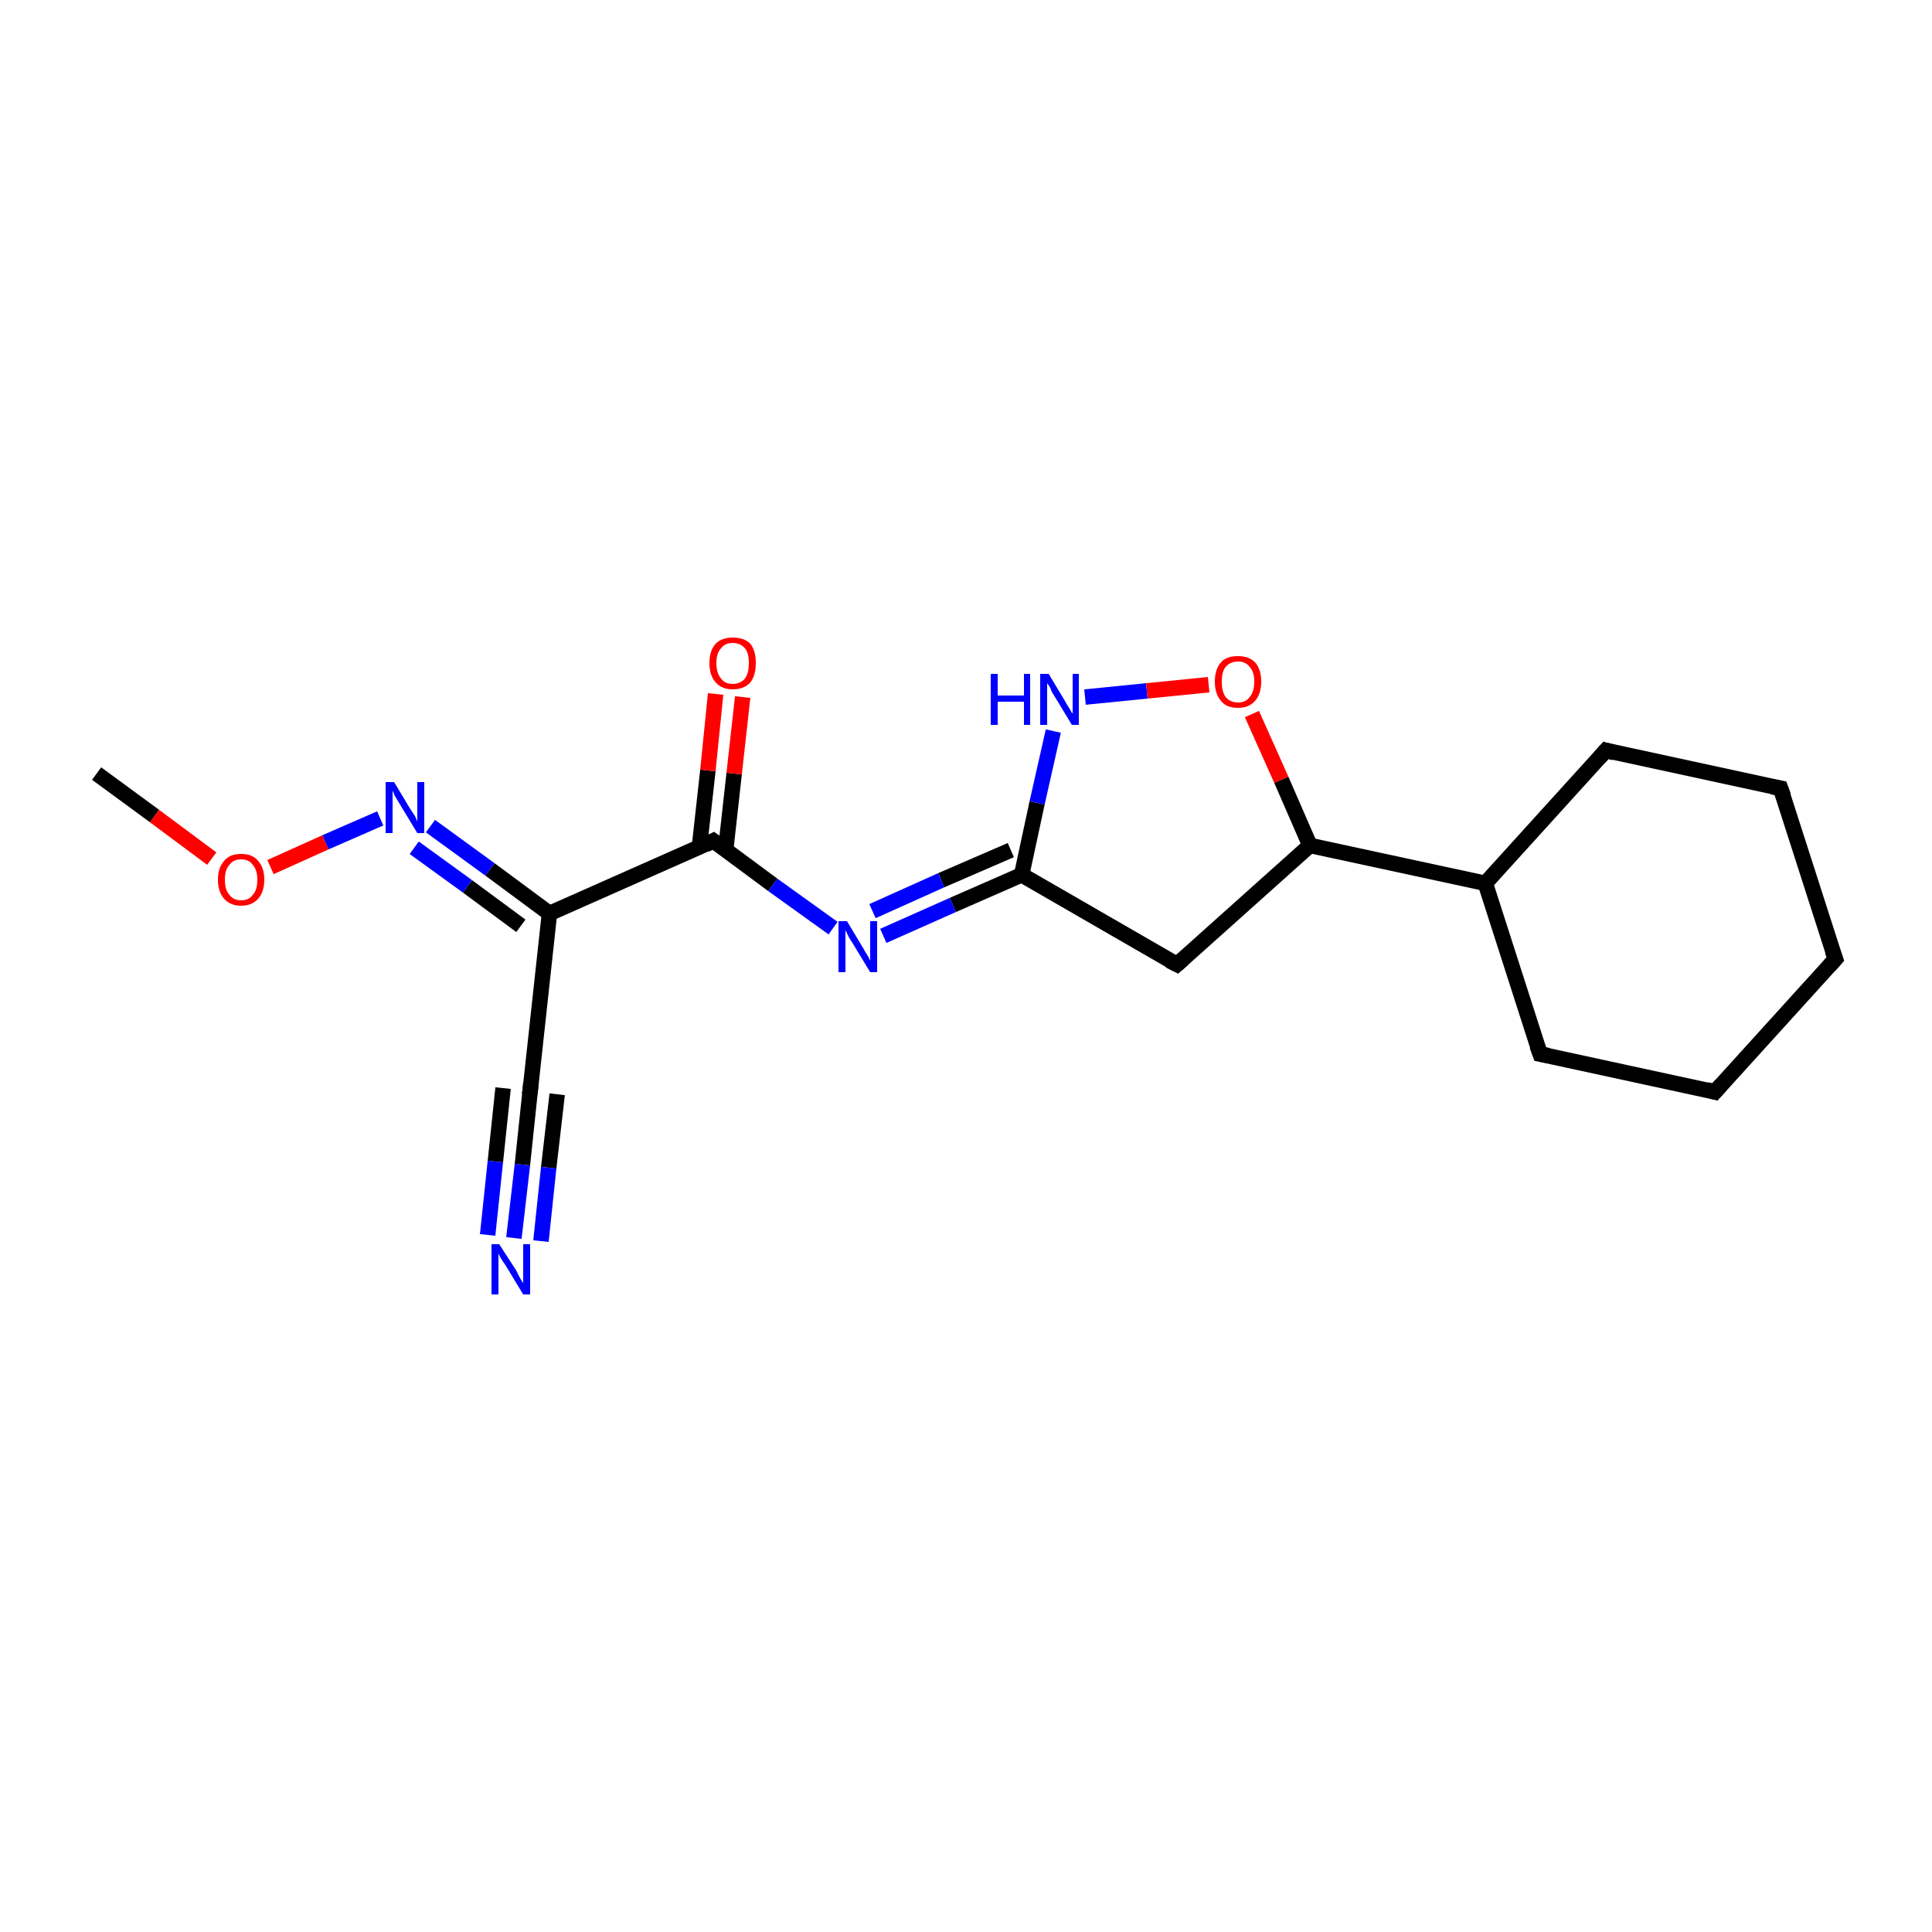 <?xml version='1.0' encoding='iso-8859-1'?>
<svg version='1.1' baseProfile='full'
              xmlns='http://www.w3.org/2000/svg'
                      xmlns:rdkit='http://www.rdkit.org/xml'
                      xmlns:xlink='http://www.w3.org/1999/xlink'
                  xml:space='preserve'
width='250px' height='250px' viewBox='0 0 250 250'>
<!-- END OF HEADER -->
<rect style='opacity:1.0;fill:#FFFFFF;stroke:none' width='250.0' height='250.0' x='0.0' y='0.0'> </rect>
<path class='bond-0 atom-0 atom-18' d='M 12.5,100.1 L 20.0,105.6' style='fill:none;fill-rule:evenodd;stroke:#000000;stroke-width:2.0px;stroke-linecap:butt;stroke-linejoin:miter;stroke-opacity:1' />
<path class='bond-0 atom-0 atom-18' d='M 20.0,105.6 L 27.4,111.1' style='fill:none;fill-rule:evenodd;stroke:#FF0000;stroke-width:2.0px;stroke-linecap:butt;stroke-linejoin:miter;stroke-opacity:1' />
<path class='bond-1 atom-1 atom-2' d='M 237.5,124.1 L 221.9,141.3' style='fill:none;fill-rule:evenodd;stroke:#000000;stroke-width:2.0px;stroke-linecap:butt;stroke-linejoin:miter;stroke-opacity:1' />
<path class='bond-2 atom-1 atom-3' d='M 237.5,124.1 L 230.4,102.0' style='fill:none;fill-rule:evenodd;stroke:#000000;stroke-width:2.0px;stroke-linecap:butt;stroke-linejoin:miter;stroke-opacity:1' />
<path class='bond-3 atom-2 atom-4' d='M 221.9,141.3 L 199.3,136.4' style='fill:none;fill-rule:evenodd;stroke:#000000;stroke-width:2.0px;stroke-linecap:butt;stroke-linejoin:miter;stroke-opacity:1' />
<path class='bond-4 atom-3 atom-5' d='M 230.4,102.0 L 207.8,97.1' style='fill:none;fill-rule:evenodd;stroke:#000000;stroke-width:2.0px;stroke-linecap:butt;stroke-linejoin:miter;stroke-opacity:1' />
<path class='bond-5 atom-4 atom-8' d='M 199.3,136.4 L 192.2,114.3' style='fill:none;fill-rule:evenodd;stroke:#000000;stroke-width:2.0px;stroke-linecap:butt;stroke-linejoin:miter;stroke-opacity:1' />
<path class='bond-6 atom-5 atom-8' d='M 207.8,97.1 L 192.2,114.3' style='fill:none;fill-rule:evenodd;stroke:#000000;stroke-width:2.0px;stroke-linecap:butt;stroke-linejoin:miter;stroke-opacity:1' />
<path class='bond-7 atom-6 atom-10' d='M 152.3,124.8 L 169.5,109.4' style='fill:none;fill-rule:evenodd;stroke:#000000;stroke-width:2.0px;stroke-linecap:butt;stroke-linejoin:miter;stroke-opacity:1' />
<path class='bond-8 atom-6 atom-11' d='M 152.3,124.8 L 132.2,113.2' style='fill:none;fill-rule:evenodd;stroke:#000000;stroke-width:2.0px;stroke-linecap:butt;stroke-linejoin:miter;stroke-opacity:1' />
<path class='bond-9 atom-7 atom-9' d='M 68.6,141.2 L 71.1,118.2' style='fill:none;fill-rule:evenodd;stroke:#000000;stroke-width:2.0px;stroke-linecap:butt;stroke-linejoin:miter;stroke-opacity:1' />
<path class='bond-10 atom-7 atom-13' d='M 68.6,141.2 L 67.6,150.7' style='fill:none;fill-rule:evenodd;stroke:#000000;stroke-width:2.0px;stroke-linecap:butt;stroke-linejoin:miter;stroke-opacity:1' />
<path class='bond-10 atom-7 atom-13' d='M 67.6,150.7 L 66.5,160.2' style='fill:none;fill-rule:evenodd;stroke:#0000FF;stroke-width:2.0px;stroke-linecap:butt;stroke-linejoin:miter;stroke-opacity:1' />
<path class='bond-10 atom-7 atom-13' d='M 72.1,141.6 L 71.0,151.1' style='fill:none;fill-rule:evenodd;stroke:#000000;stroke-width:2.0px;stroke-linecap:butt;stroke-linejoin:miter;stroke-opacity:1' />
<path class='bond-10 atom-7 atom-13' d='M 71.0,151.1 L 70.0,160.6' style='fill:none;fill-rule:evenodd;stroke:#0000FF;stroke-width:2.0px;stroke-linecap:butt;stroke-linejoin:miter;stroke-opacity:1' />
<path class='bond-10 atom-7 atom-13' d='M 65.1,140.8 L 64.1,150.3' style='fill:none;fill-rule:evenodd;stroke:#000000;stroke-width:2.0px;stroke-linecap:butt;stroke-linejoin:miter;stroke-opacity:1' />
<path class='bond-10 atom-7 atom-13' d='M 64.1,150.3 L 63.1,159.8' style='fill:none;fill-rule:evenodd;stroke:#0000FF;stroke-width:2.0px;stroke-linecap:butt;stroke-linejoin:miter;stroke-opacity:1' />
<path class='bond-11 atom-8 atom-10' d='M 192.2,114.3 L 169.5,109.4' style='fill:none;fill-rule:evenodd;stroke:#000000;stroke-width:2.0px;stroke-linecap:butt;stroke-linejoin:miter;stroke-opacity:1' />
<path class='bond-12 atom-9 atom-12' d='M 71.1,118.2 L 92.3,108.8' style='fill:none;fill-rule:evenodd;stroke:#000000;stroke-width:2.0px;stroke-linecap:butt;stroke-linejoin:miter;stroke-opacity:1' />
<path class='bond-13 atom-9 atom-15' d='M 71.1,118.2 L 63.4,112.5' style='fill:none;fill-rule:evenodd;stroke:#000000;stroke-width:2.0px;stroke-linecap:butt;stroke-linejoin:miter;stroke-opacity:1' />
<path class='bond-13 atom-9 atom-15' d='M 63.4,112.5 L 55.7,106.9' style='fill:none;fill-rule:evenodd;stroke:#0000FF;stroke-width:2.0px;stroke-linecap:butt;stroke-linejoin:miter;stroke-opacity:1' />
<path class='bond-13 atom-9 atom-15' d='M 67.4,119.8 L 60.5,114.7' style='fill:none;fill-rule:evenodd;stroke:#000000;stroke-width:2.0px;stroke-linecap:butt;stroke-linejoin:miter;stroke-opacity:1' />
<path class='bond-13 atom-9 atom-15' d='M 60.5,114.7 L 53.6,109.7' style='fill:none;fill-rule:evenodd;stroke:#0000FF;stroke-width:2.0px;stroke-linecap:butt;stroke-linejoin:miter;stroke-opacity:1' />
<path class='bond-14 atom-10 atom-19' d='M 169.5,109.4 L 165.8,100.9' style='fill:none;fill-rule:evenodd;stroke:#000000;stroke-width:2.0px;stroke-linecap:butt;stroke-linejoin:miter;stroke-opacity:1' />
<path class='bond-14 atom-10 atom-19' d='M 165.8,100.9 L 162.0,92.4' style='fill:none;fill-rule:evenodd;stroke:#FF0000;stroke-width:2.0px;stroke-linecap:butt;stroke-linejoin:miter;stroke-opacity:1' />
<path class='bond-15 atom-11 atom-14' d='M 132.2,113.2 L 123.3,117.1' style='fill:none;fill-rule:evenodd;stroke:#000000;stroke-width:2.0px;stroke-linecap:butt;stroke-linejoin:miter;stroke-opacity:1' />
<path class='bond-15 atom-11 atom-14' d='M 123.3,117.1 L 114.3,121.1' style='fill:none;fill-rule:evenodd;stroke:#0000FF;stroke-width:2.0px;stroke-linecap:butt;stroke-linejoin:miter;stroke-opacity:1' />
<path class='bond-15 atom-11 atom-14' d='M 130.8,110.0 L 121.8,113.9' style='fill:none;fill-rule:evenodd;stroke:#000000;stroke-width:2.0px;stroke-linecap:butt;stroke-linejoin:miter;stroke-opacity:1' />
<path class='bond-15 atom-11 atom-14' d='M 121.8,113.9 L 112.9,117.9' style='fill:none;fill-rule:evenodd;stroke:#0000FF;stroke-width:2.0px;stroke-linecap:butt;stroke-linejoin:miter;stroke-opacity:1' />
<path class='bond-16 atom-11 atom-16' d='M 132.2,113.2 L 134.2,103.9' style='fill:none;fill-rule:evenodd;stroke:#000000;stroke-width:2.0px;stroke-linecap:butt;stroke-linejoin:miter;stroke-opacity:1' />
<path class='bond-16 atom-11 atom-16' d='M 134.2,103.9 L 136.3,94.6' style='fill:none;fill-rule:evenodd;stroke:#0000FF;stroke-width:2.0px;stroke-linecap:butt;stroke-linejoin:miter;stroke-opacity:1' />
<path class='bond-17 atom-12 atom-14' d='M 92.3,108.8 L 100.0,114.5' style='fill:none;fill-rule:evenodd;stroke:#000000;stroke-width:2.0px;stroke-linecap:butt;stroke-linejoin:miter;stroke-opacity:1' />
<path class='bond-17 atom-12 atom-14' d='M 100.0,114.5 L 107.8,120.1' style='fill:none;fill-rule:evenodd;stroke:#0000FF;stroke-width:2.0px;stroke-linecap:butt;stroke-linejoin:miter;stroke-opacity:1' />
<path class='bond-18 atom-12 atom-17' d='M 93.9,110.0 L 95.0,100.1' style='fill:none;fill-rule:evenodd;stroke:#000000;stroke-width:2.0px;stroke-linecap:butt;stroke-linejoin:miter;stroke-opacity:1' />
<path class='bond-18 atom-12 atom-17' d='M 95.0,100.1 L 96.1,90.2' style='fill:none;fill-rule:evenodd;stroke:#FF0000;stroke-width:2.0px;stroke-linecap:butt;stroke-linejoin:miter;stroke-opacity:1' />
<path class='bond-18 atom-12 atom-17' d='M 90.5,109.6 L 91.6,99.7' style='fill:none;fill-rule:evenodd;stroke:#000000;stroke-width:2.0px;stroke-linecap:butt;stroke-linejoin:miter;stroke-opacity:1' />
<path class='bond-18 atom-12 atom-17' d='M 91.6,99.7 L 92.6,89.8' style='fill:none;fill-rule:evenodd;stroke:#FF0000;stroke-width:2.0px;stroke-linecap:butt;stroke-linejoin:miter;stroke-opacity:1' />
<path class='bond-19 atom-15 atom-18' d='M 49.2,105.9 L 42.1,109.0' style='fill:none;fill-rule:evenodd;stroke:#0000FF;stroke-width:2.0px;stroke-linecap:butt;stroke-linejoin:miter;stroke-opacity:1' />
<path class='bond-19 atom-15 atom-18' d='M 42.1,109.0 L 35.0,112.2' style='fill:none;fill-rule:evenodd;stroke:#FF0000;stroke-width:2.0px;stroke-linecap:butt;stroke-linejoin:miter;stroke-opacity:1' />
<path class='bond-20 atom-16 atom-19' d='M 140.4,90.2 L 148.4,89.4' style='fill:none;fill-rule:evenodd;stroke:#0000FF;stroke-width:2.0px;stroke-linecap:butt;stroke-linejoin:miter;stroke-opacity:1' />
<path class='bond-20 atom-16 atom-19' d='M 148.4,89.4 L 156.4,88.6' style='fill:none;fill-rule:evenodd;stroke:#FF0000;stroke-width:2.0px;stroke-linecap:butt;stroke-linejoin:miter;stroke-opacity:1' />
<path d='M 236.7,125.0 L 237.5,124.1 L 237.1,123.0' style='fill:none;stroke:#000000;stroke-width:2.0px;stroke-linecap:butt;stroke-linejoin:miter;stroke-opacity:1;' />
<path d='M 222.7,140.4 L 221.9,141.3 L 220.8,141.0' style='fill:none;stroke:#000000;stroke-width:2.0px;stroke-linecap:butt;stroke-linejoin:miter;stroke-opacity:1;' />
<path d='M 230.8,103.1 L 230.4,102.0 L 229.3,101.8' style='fill:none;stroke:#000000;stroke-width:2.0px;stroke-linecap:butt;stroke-linejoin:miter;stroke-opacity:1;' />
<path d='M 200.4,136.6 L 199.3,136.4 L 198.9,135.3' style='fill:none;stroke:#000000;stroke-width:2.0px;stroke-linecap:butt;stroke-linejoin:miter;stroke-opacity:1;' />
<path d='M 208.9,97.4 L 207.8,97.1 L 207.0,98.0' style='fill:none;stroke:#000000;stroke-width:2.0px;stroke-linecap:butt;stroke-linejoin:miter;stroke-opacity:1;' />
<path d='M 153.1,124.1 L 152.3,124.8 L 151.3,124.3' style='fill:none;stroke:#000000;stroke-width:2.0px;stroke-linecap:butt;stroke-linejoin:miter;stroke-opacity:1;' />
<path d='M 68.7,140.1 L 68.6,141.2 L 68.5,141.7' style='fill:none;stroke:#000000;stroke-width:2.0px;stroke-linecap:butt;stroke-linejoin:miter;stroke-opacity:1;' />
<path d='M 91.3,109.3 L 92.3,108.8 L 92.7,109.1' style='fill:none;stroke:#000000;stroke-width:2.0px;stroke-linecap:butt;stroke-linejoin:miter;stroke-opacity:1;' />
<path class='atom-13' d='M 64.6 161.0
L 66.8 164.4
Q 67.0 164.8, 67.3 165.4
Q 67.7 166.0, 67.7 166.1
L 67.7 161.0
L 68.6 161.0
L 68.6 167.5
L 67.7 167.5
L 65.4 163.7
Q 65.1 163.3, 64.8 162.8
Q 64.5 162.3, 64.5 162.1
L 64.5 167.5
L 63.6 167.5
L 63.6 161.0
L 64.6 161.0
' fill='#0000FF'/>
<path class='atom-14' d='M 109.6 119.2
L 111.7 122.7
Q 111.9 123.1, 112.3 123.7
Q 112.6 124.3, 112.6 124.3
L 112.6 119.2
L 113.5 119.2
L 113.5 125.8
L 112.6 125.8
L 110.3 122.0
Q 110.0 121.6, 109.7 121.0
Q 109.5 120.5, 109.4 120.4
L 109.4 125.8
L 108.5 125.8
L 108.5 119.2
L 109.6 119.2
' fill='#0000FF'/>
<path class='atom-15' d='M 51.0 101.2
L 53.1 104.7
Q 53.3 105.0, 53.7 105.6
Q 54.0 106.3, 54.0 106.3
L 54.0 101.2
L 54.9 101.2
L 54.9 107.8
L 54.0 107.8
L 51.7 104.0
Q 51.4 103.5, 51.1 103.0
Q 50.9 102.5, 50.8 102.3
L 50.8 107.8
L 49.9 107.8
L 49.9 101.2
L 51.0 101.2
' fill='#0000FF'/>
<path class='atom-16' d='M 128.2 87.2
L 129.1 87.2
L 129.1 90.0
L 132.5 90.0
L 132.5 87.2
L 133.3 87.2
L 133.3 93.8
L 132.5 93.8
L 132.5 90.8
L 129.1 90.8
L 129.1 93.8
L 128.2 93.8
L 128.2 87.2
' fill='#0000FF'/>
<path class='atom-16' d='M 135.7 87.2
L 137.8 90.7
Q 138.0 91.1, 138.4 91.7
Q 138.7 92.3, 138.8 92.3
L 138.8 87.2
L 139.6 87.2
L 139.6 93.8
L 138.7 93.8
L 136.4 90.0
Q 136.1 89.6, 135.9 89.0
Q 135.6 88.5, 135.5 88.4
L 135.5 93.8
L 134.6 93.8
L 134.6 87.2
L 135.7 87.2
' fill='#0000FF'/>
<path class='atom-17' d='M 91.8 85.8
Q 91.8 84.2, 92.6 83.3
Q 93.4 82.5, 94.8 82.5
Q 96.3 82.5, 97.1 83.3
Q 97.8 84.2, 97.8 85.8
Q 97.8 87.4, 97.1 88.3
Q 96.3 89.2, 94.8 89.2
Q 93.4 89.2, 92.6 88.3
Q 91.8 87.4, 91.8 85.8
M 94.8 88.5
Q 95.8 88.5, 96.4 87.8
Q 96.9 87.1, 96.9 85.8
Q 96.9 84.5, 96.4 83.9
Q 95.8 83.2, 94.8 83.2
Q 93.8 83.2, 93.3 83.9
Q 92.7 84.5, 92.7 85.8
Q 92.7 87.1, 93.3 87.8
Q 93.8 88.5, 94.8 88.5
' fill='#FF0000'/>
<path class='atom-18' d='M 28.2 113.8
Q 28.2 112.3, 29.0 111.4
Q 29.7 110.5, 31.2 110.5
Q 32.7 110.5, 33.4 111.4
Q 34.2 112.3, 34.2 113.8
Q 34.2 115.4, 33.4 116.3
Q 32.6 117.2, 31.2 117.2
Q 29.8 117.2, 29.0 116.3
Q 28.2 115.4, 28.2 113.8
M 31.2 116.5
Q 32.2 116.5, 32.7 115.8
Q 33.3 115.2, 33.3 113.8
Q 33.3 112.6, 32.7 111.9
Q 32.2 111.2, 31.2 111.2
Q 30.2 111.2, 29.7 111.9
Q 29.1 112.5, 29.1 113.8
Q 29.1 115.2, 29.7 115.8
Q 30.2 116.5, 31.2 116.5
' fill='#FF0000'/>
<path class='atom-19' d='M 157.2 88.2
Q 157.2 86.6, 158.0 85.7
Q 158.7 84.9, 160.2 84.9
Q 161.6 84.9, 162.4 85.7
Q 163.2 86.6, 163.2 88.2
Q 163.2 89.8, 162.4 90.7
Q 161.6 91.6, 160.2 91.6
Q 158.7 91.6, 158.0 90.7
Q 157.2 89.8, 157.2 88.2
M 160.2 90.9
Q 161.2 90.9, 161.7 90.2
Q 162.3 89.5, 162.3 88.2
Q 162.3 86.9, 161.7 86.3
Q 161.2 85.6, 160.2 85.6
Q 159.2 85.6, 158.6 86.3
Q 158.1 86.9, 158.1 88.2
Q 158.1 89.5, 158.6 90.2
Q 159.2 90.9, 160.2 90.9
' fill='#FF0000'/>
</svg>
